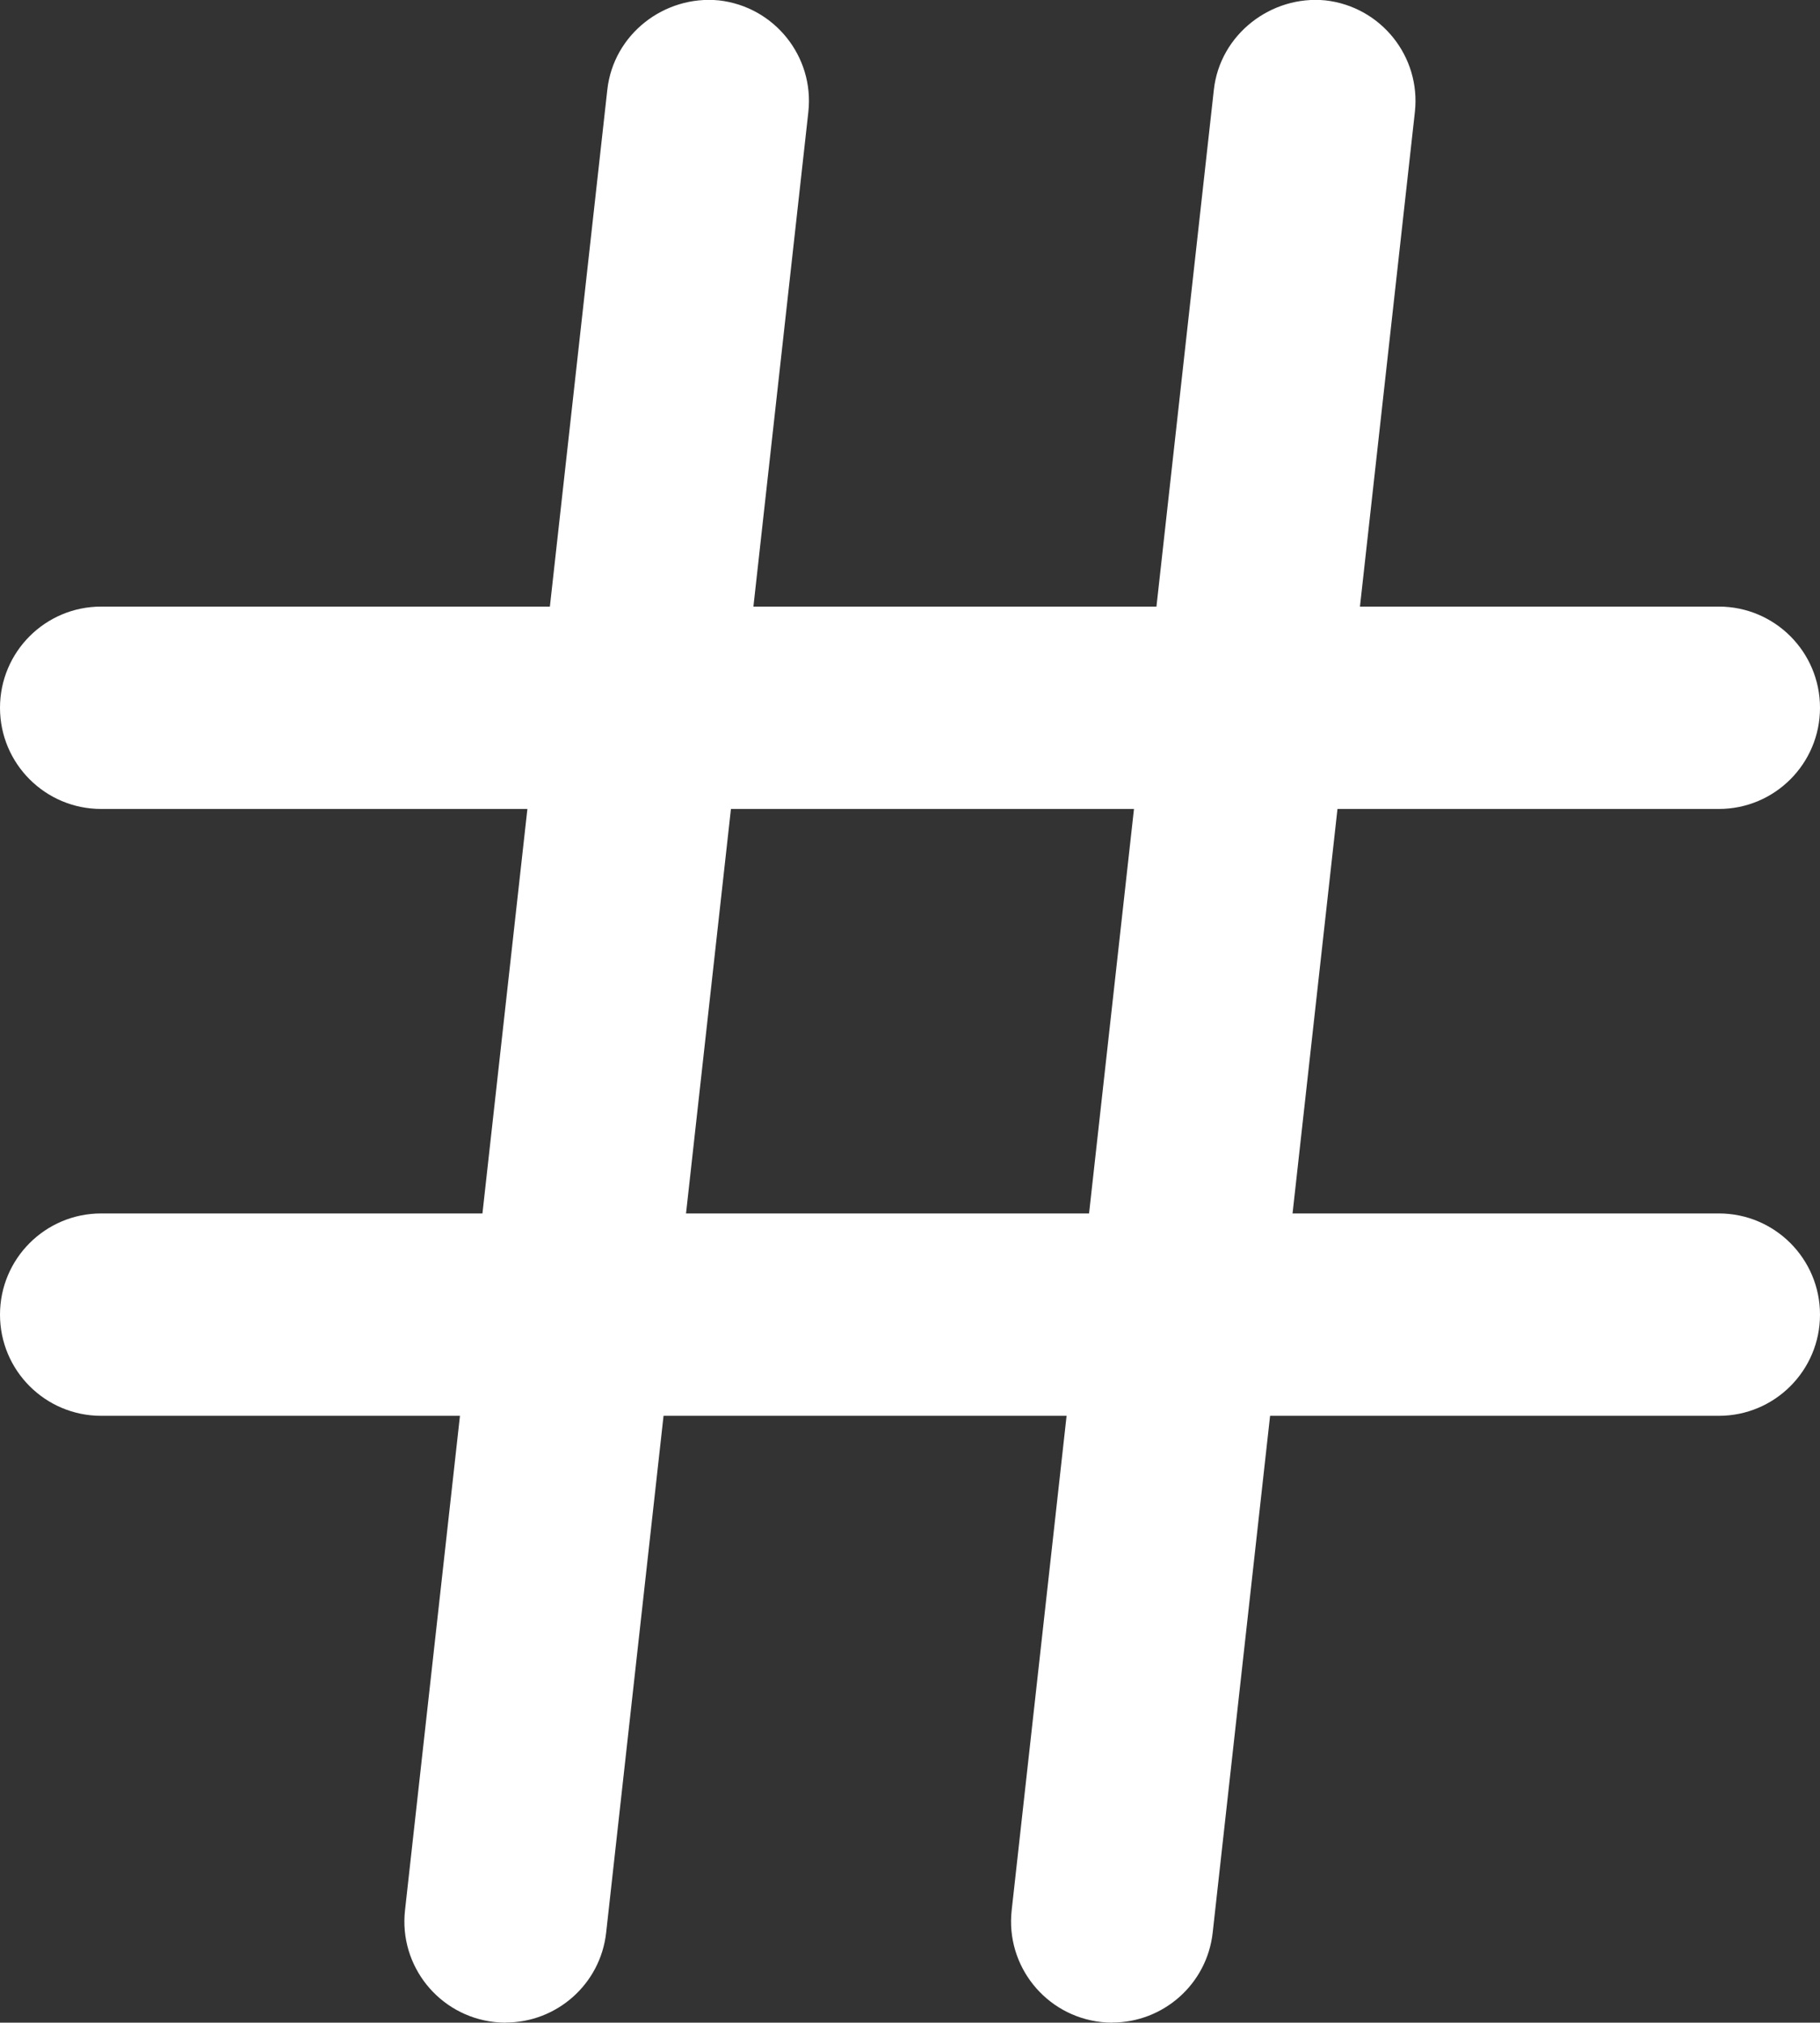 <?xml version="1.0" encoding="UTF-8"?>
<svg id="Layer_2" data-name="Layer 2" xmlns="http://www.w3.org/2000/svg" viewBox="0 0 142.68 158.52">
  <rect x="0" y="0" width="142.68" height="158.52" fill="#333333" stroke="none"/>
  <defs>
    <style>
      .cls-1 {
        fill: #fff;
        stroke-width: 0px;
      }
    </style>
  </defs>
  <g id="Layer_1-2" data-name="Layer 1">
    <g>
      <path class="cls-1" d="M134.75,63.4H7.93c-4.38,0-7.93-3.55-7.93-7.93s3.55-7.93,7.93-7.93h126.82c4.38,0,7.93,3.55,7.93,7.93s-3.55,7.93-7.93,7.93Z"/>
      <path class="cls-1" d="M134.75,110.96H7.93c-4.38,0-7.93-3.55-7.93-7.93s3.55-7.93,7.93-7.93h126.82c4.38,0,7.93,3.55,7.93,7.93s-3.55,7.93-7.93,7.93Z"/>
      <path class="cls-1" d="M39.64,158.52c-.29,0-.59-.02-.88-.05-4.35-.49-7.49-4.4-7.01-8.75L47.61,7.04c.48-4.36,4.47-7.43,8.75-7.01,4.35.49,7.49,4.4,7.01,8.75l-15.85,142.68c-.45,4.06-3.89,7.05-7.87,7.05Z"/>
      <path class="cls-1" d="M87.2,158.52c-.29,0-.59-.02-.88-.05-4.35-.49-7.49-4.4-7.01-8.75L95.16,7.04c.48-4.36,4.51-7.43,8.75-7.01,4.35.49,7.49,4.4,7.01,8.75l-15.85,142.68c-.45,4.06-3.89,7.05-7.87,7.05Z"/>
    </g>
  </g>
</svg>
